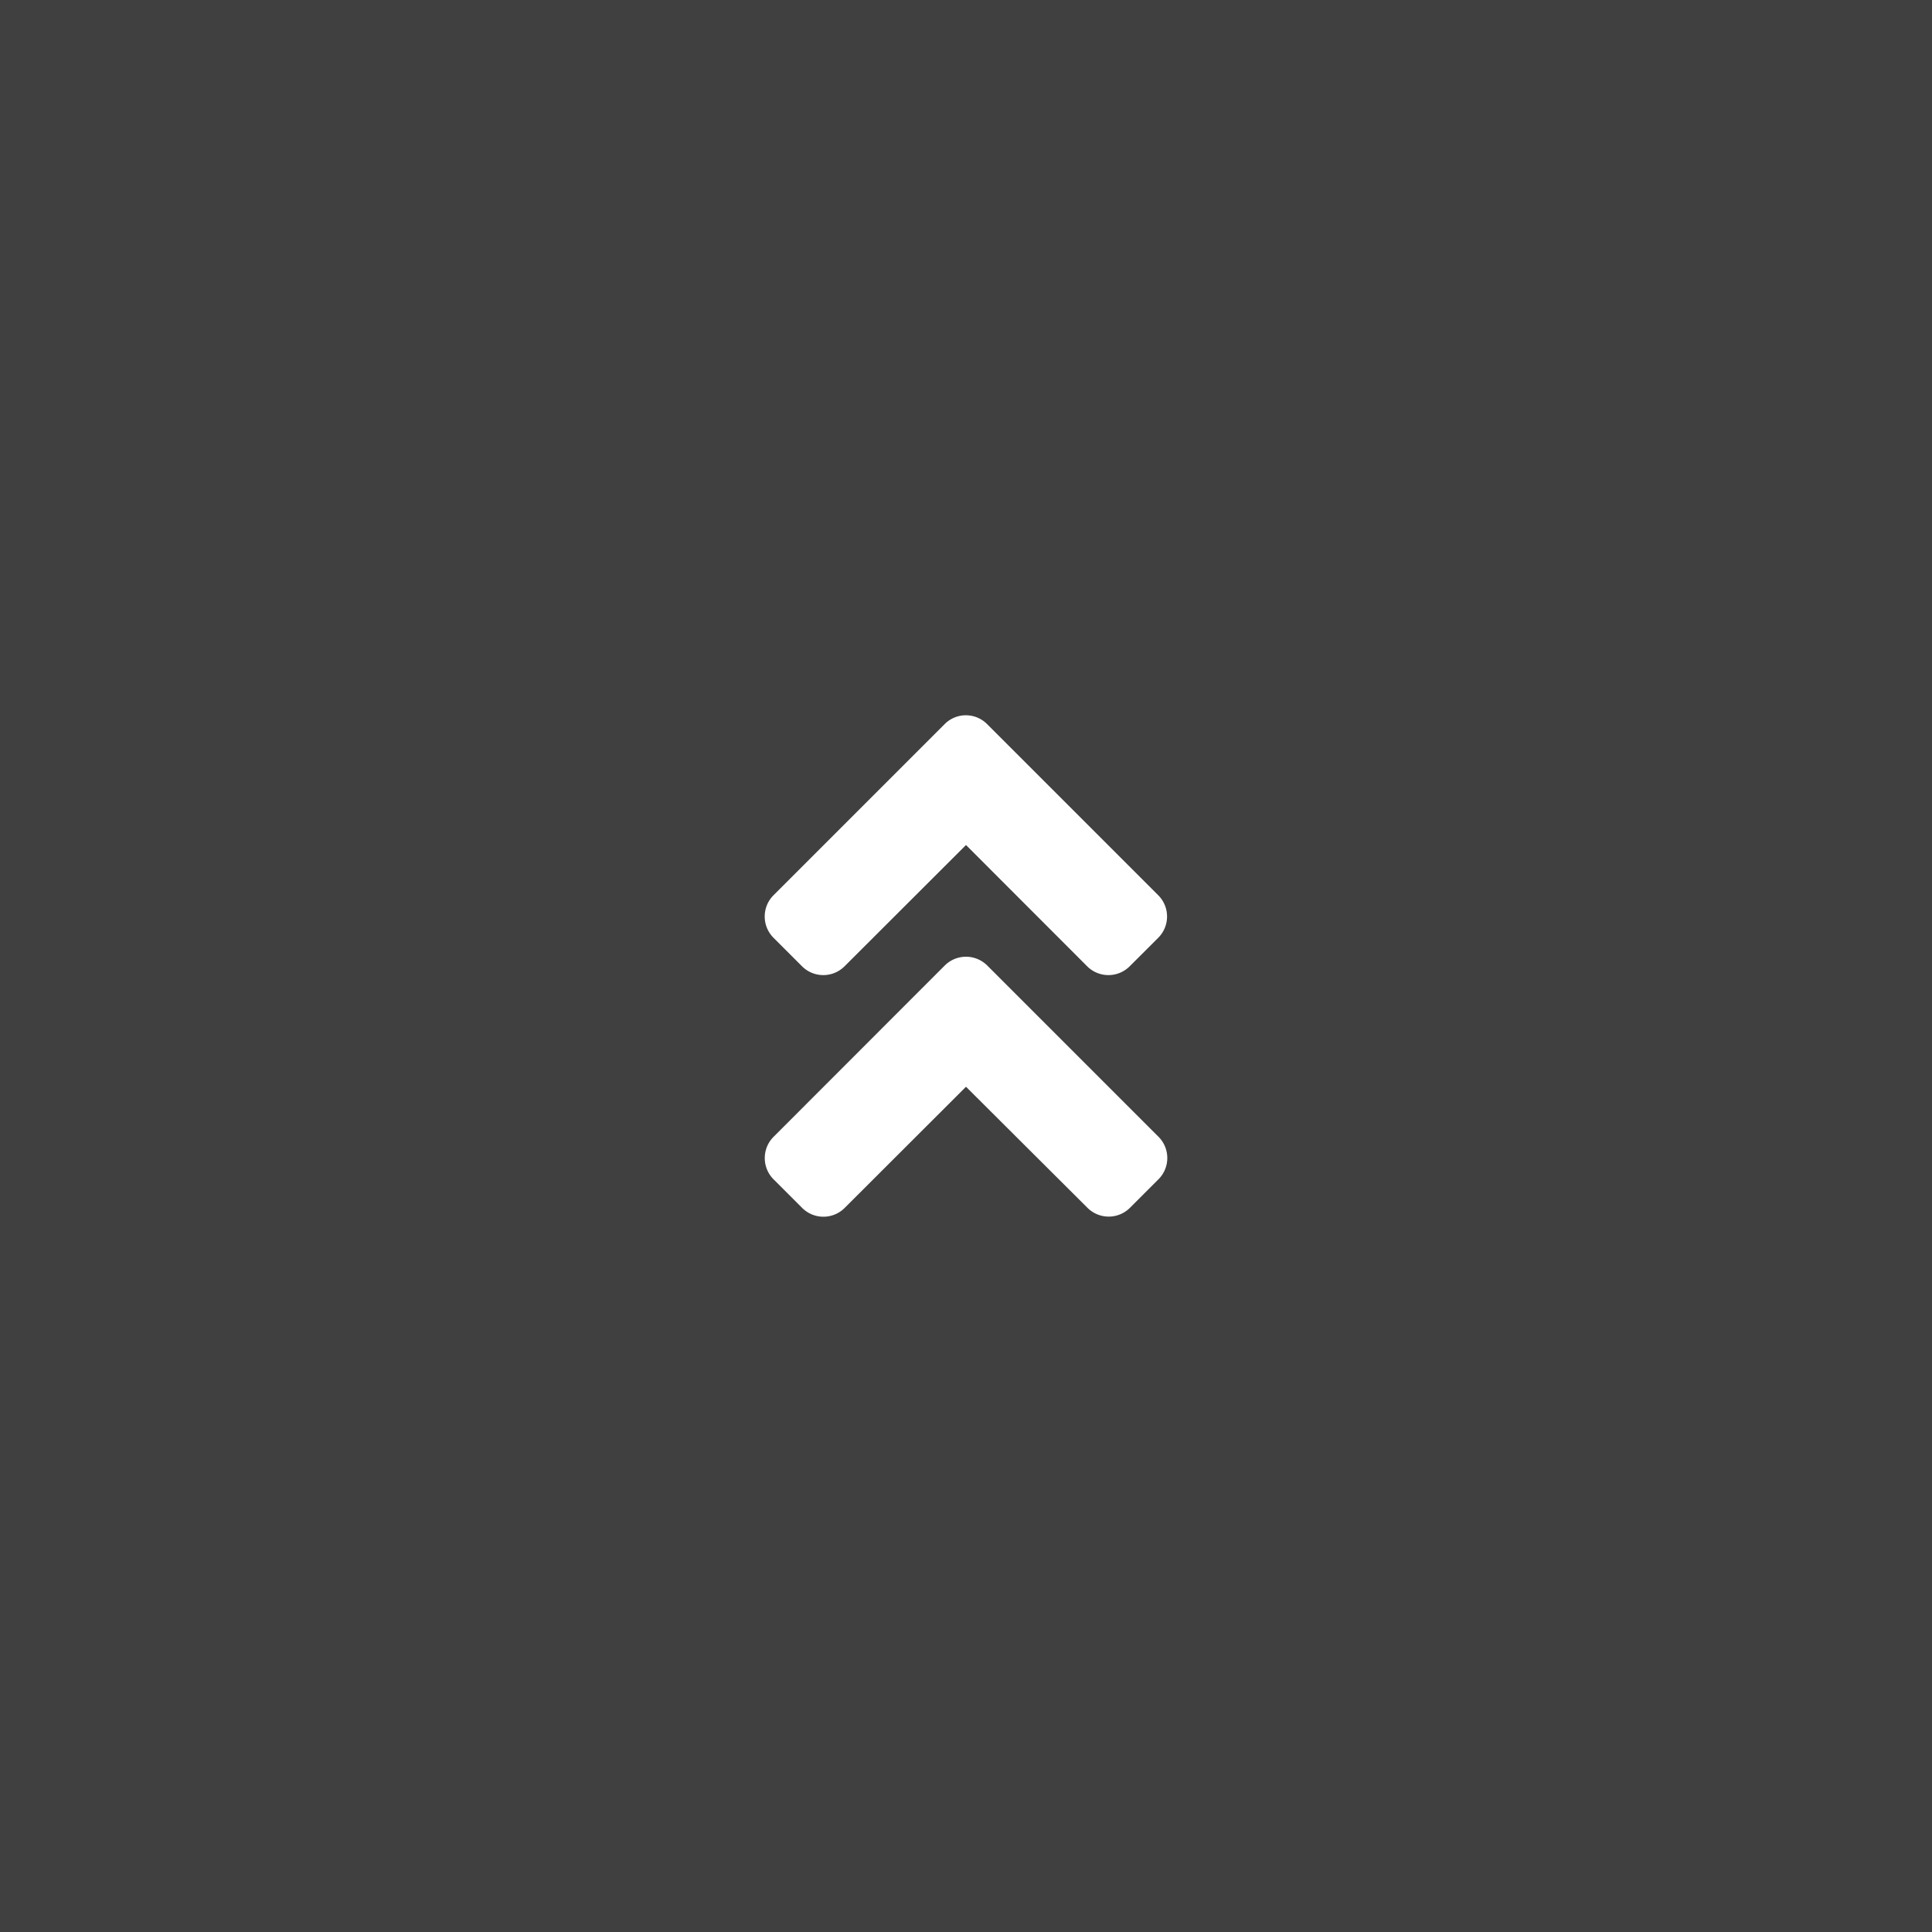 <svg xmlns="http://www.w3.org/2000/svg" width="48" height="48" viewBox="0 0 48 48">
  <rect x="0" y="0" width="48" height="48" fill="#808080" stroke="none"/>
  <g id="グループ_62" data-name="グループ 62" transform="translate(0 -343)">
    <rect id="長方形_544" data-name="長方形 544" width="48" height="48" transform="translate(0 343)" opacity="0.5"/>
    <path id="f102" d="M5.531-6.009a.748.748,0,0,0-1.062,0L.219-1.756A.747.747,0,0,0,.219-.7L.928.009a.747.747,0,0,0,1.059,0L5-3,8.016.006a.747.747,0,0,0,1.059,0L9.781-.7a.747.747,0,0,0,0-1.059Zm-1.062-6L.219-7.759a.747.747,0,0,0,0,1.059l.706.706a.747.747,0,0,0,1.059,0L5-9.006,8.009-5.994a.747.747,0,0,0,1.059,0L9.775-6.7a.747.747,0,0,0,0-1.059l-4.25-4.25A.743.743,0,0,0,4.469-12.009Z" transform="translate(19 373)" fill="#fff"/>
  </g>
</svg>
